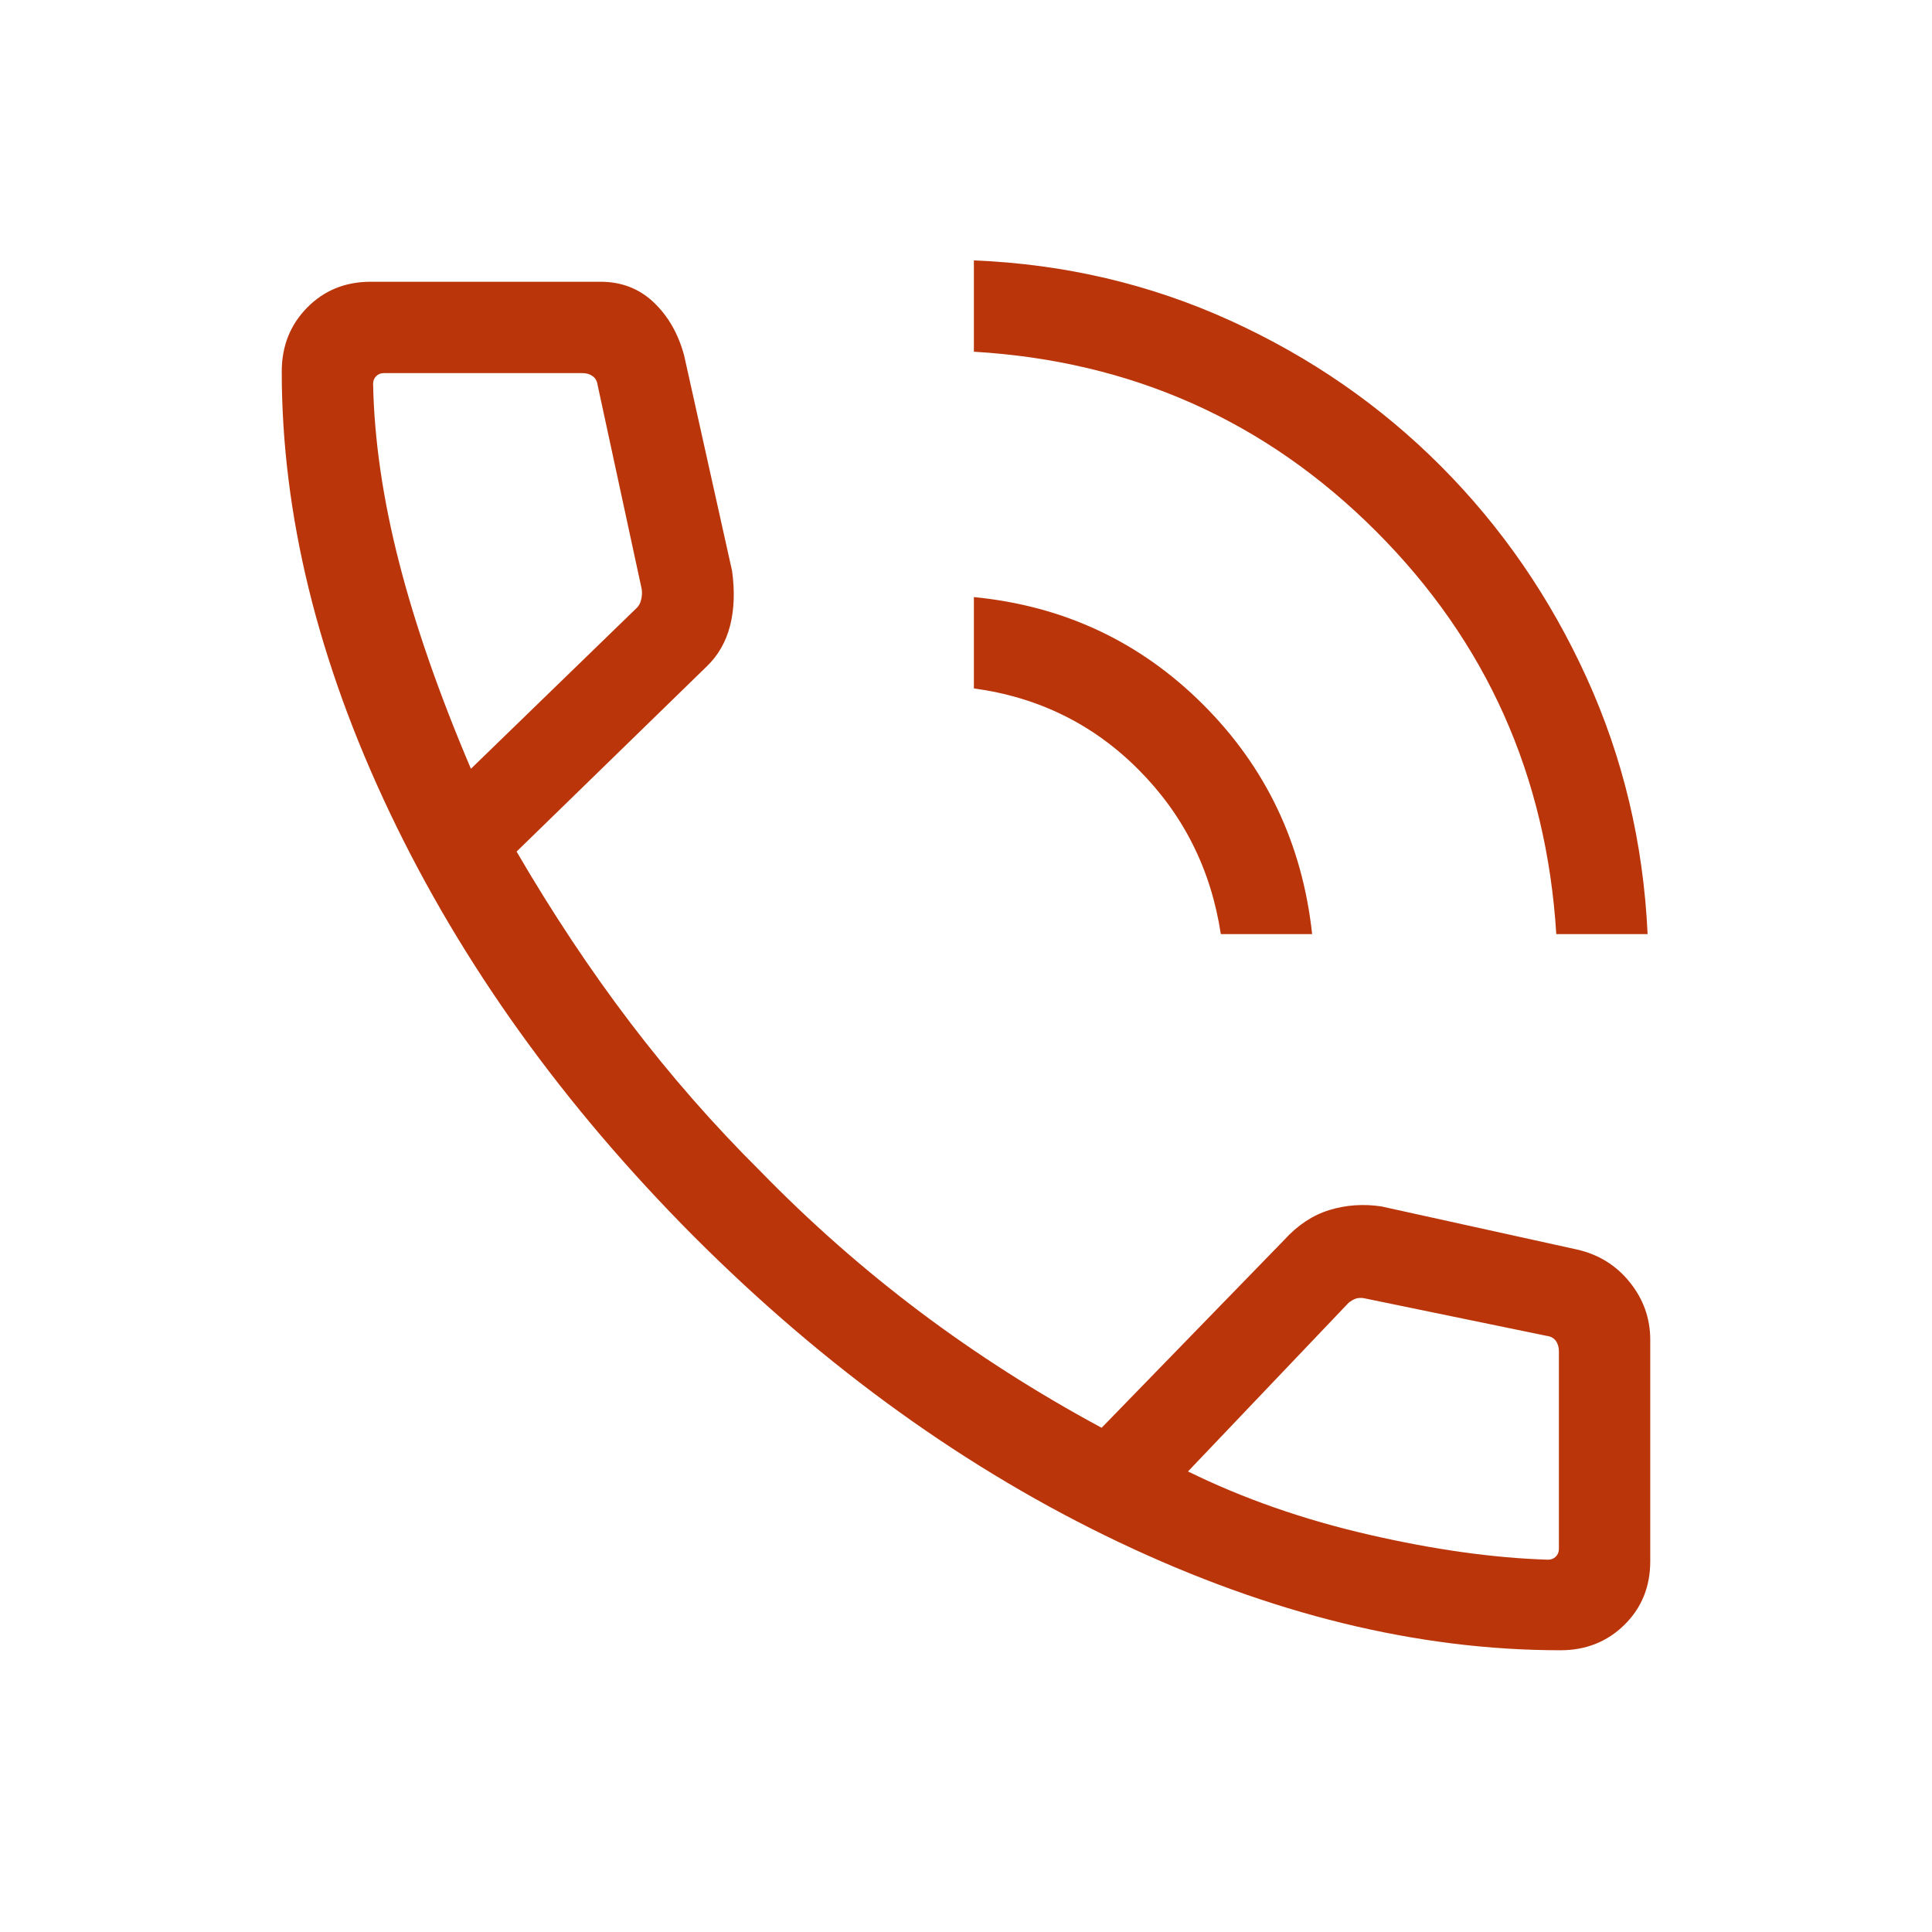 <?xml version="1.0" encoding="UTF-8"?>
<svg xmlns="http://www.w3.org/2000/svg" height="72px" viewBox="0 -960 960 960" width="72px" fill="#ba360a">
  <path d="M773.31-495.85Q766-613.77 683.73-696.04t-199.81-89.19v-45.38q67.77 2.76 127.43 29.92 59.65 27.15 104.76 72.46 45.12 45.31 72.27 104.96 27.16 59.65 30.31 127.42h-45.38Zm-166.69 0q-7.31-48.07-40.97-81.8-33.65-33.74-81.73-40.27v-45.39q66.93 6.54 113.85 53.35 46.92 46.81 54.23 114.11h-45.38ZM775.38-140Q669-140 556-193.69q-113-53.7-211-151.7-97.61-98-151.31-210.8Q140-669 140-775.38q0-18.96 12.64-31.79Q165.28-820 184.23-820h114.13q15.64 0 26.41 10.19 10.77 10.2 15.15 26.35l23.85 107.18q2.08 15.13-1 27.2-3.08 12.08-11.69 20.31l-94.39 91.92q26.77 45.93 56.54 85.08t64.39 73.54q37.38 38.38 79.53 70.08 42.16 31.69 90.24 57.61l90.76-93.38q10-11 22.39-14.81 12.39-3.81 25.84-1.81l97.08 21.39q16.15 3.61 26.35 16.26Q820-310.24 820-294.23v110q0 18.95-12.83 31.59T775.38-140ZM234-578l82.54-80.08q1.54-1.53 2.11-4.23.58-2.69.2-5L297-768.46q-.38-3.08-2.5-4.62-2.11-1.53-5.19-1.53h-98.54q-2.31 0-3.85 1.53-1.53 1.54-1.53 3.85.84 41.62 12.92 88.69Q210.39-633.46 234-578Zm356.31 349.15q41 20.16 89.77 31.39 48.77 11.23 89.15 12.46 2.31 0 3.85-1.54 1.53-1.54 1.53-3.85v-98.15q0-3.08-1.53-5.19-1.54-2.12-4.62-2.5l-90.69-18.69q-2.31-.39-4.04.19-1.73.58-3.65 2.11l-79.77 83.77ZM234-578Zm356.31 349.15Z"></path>
</svg>
